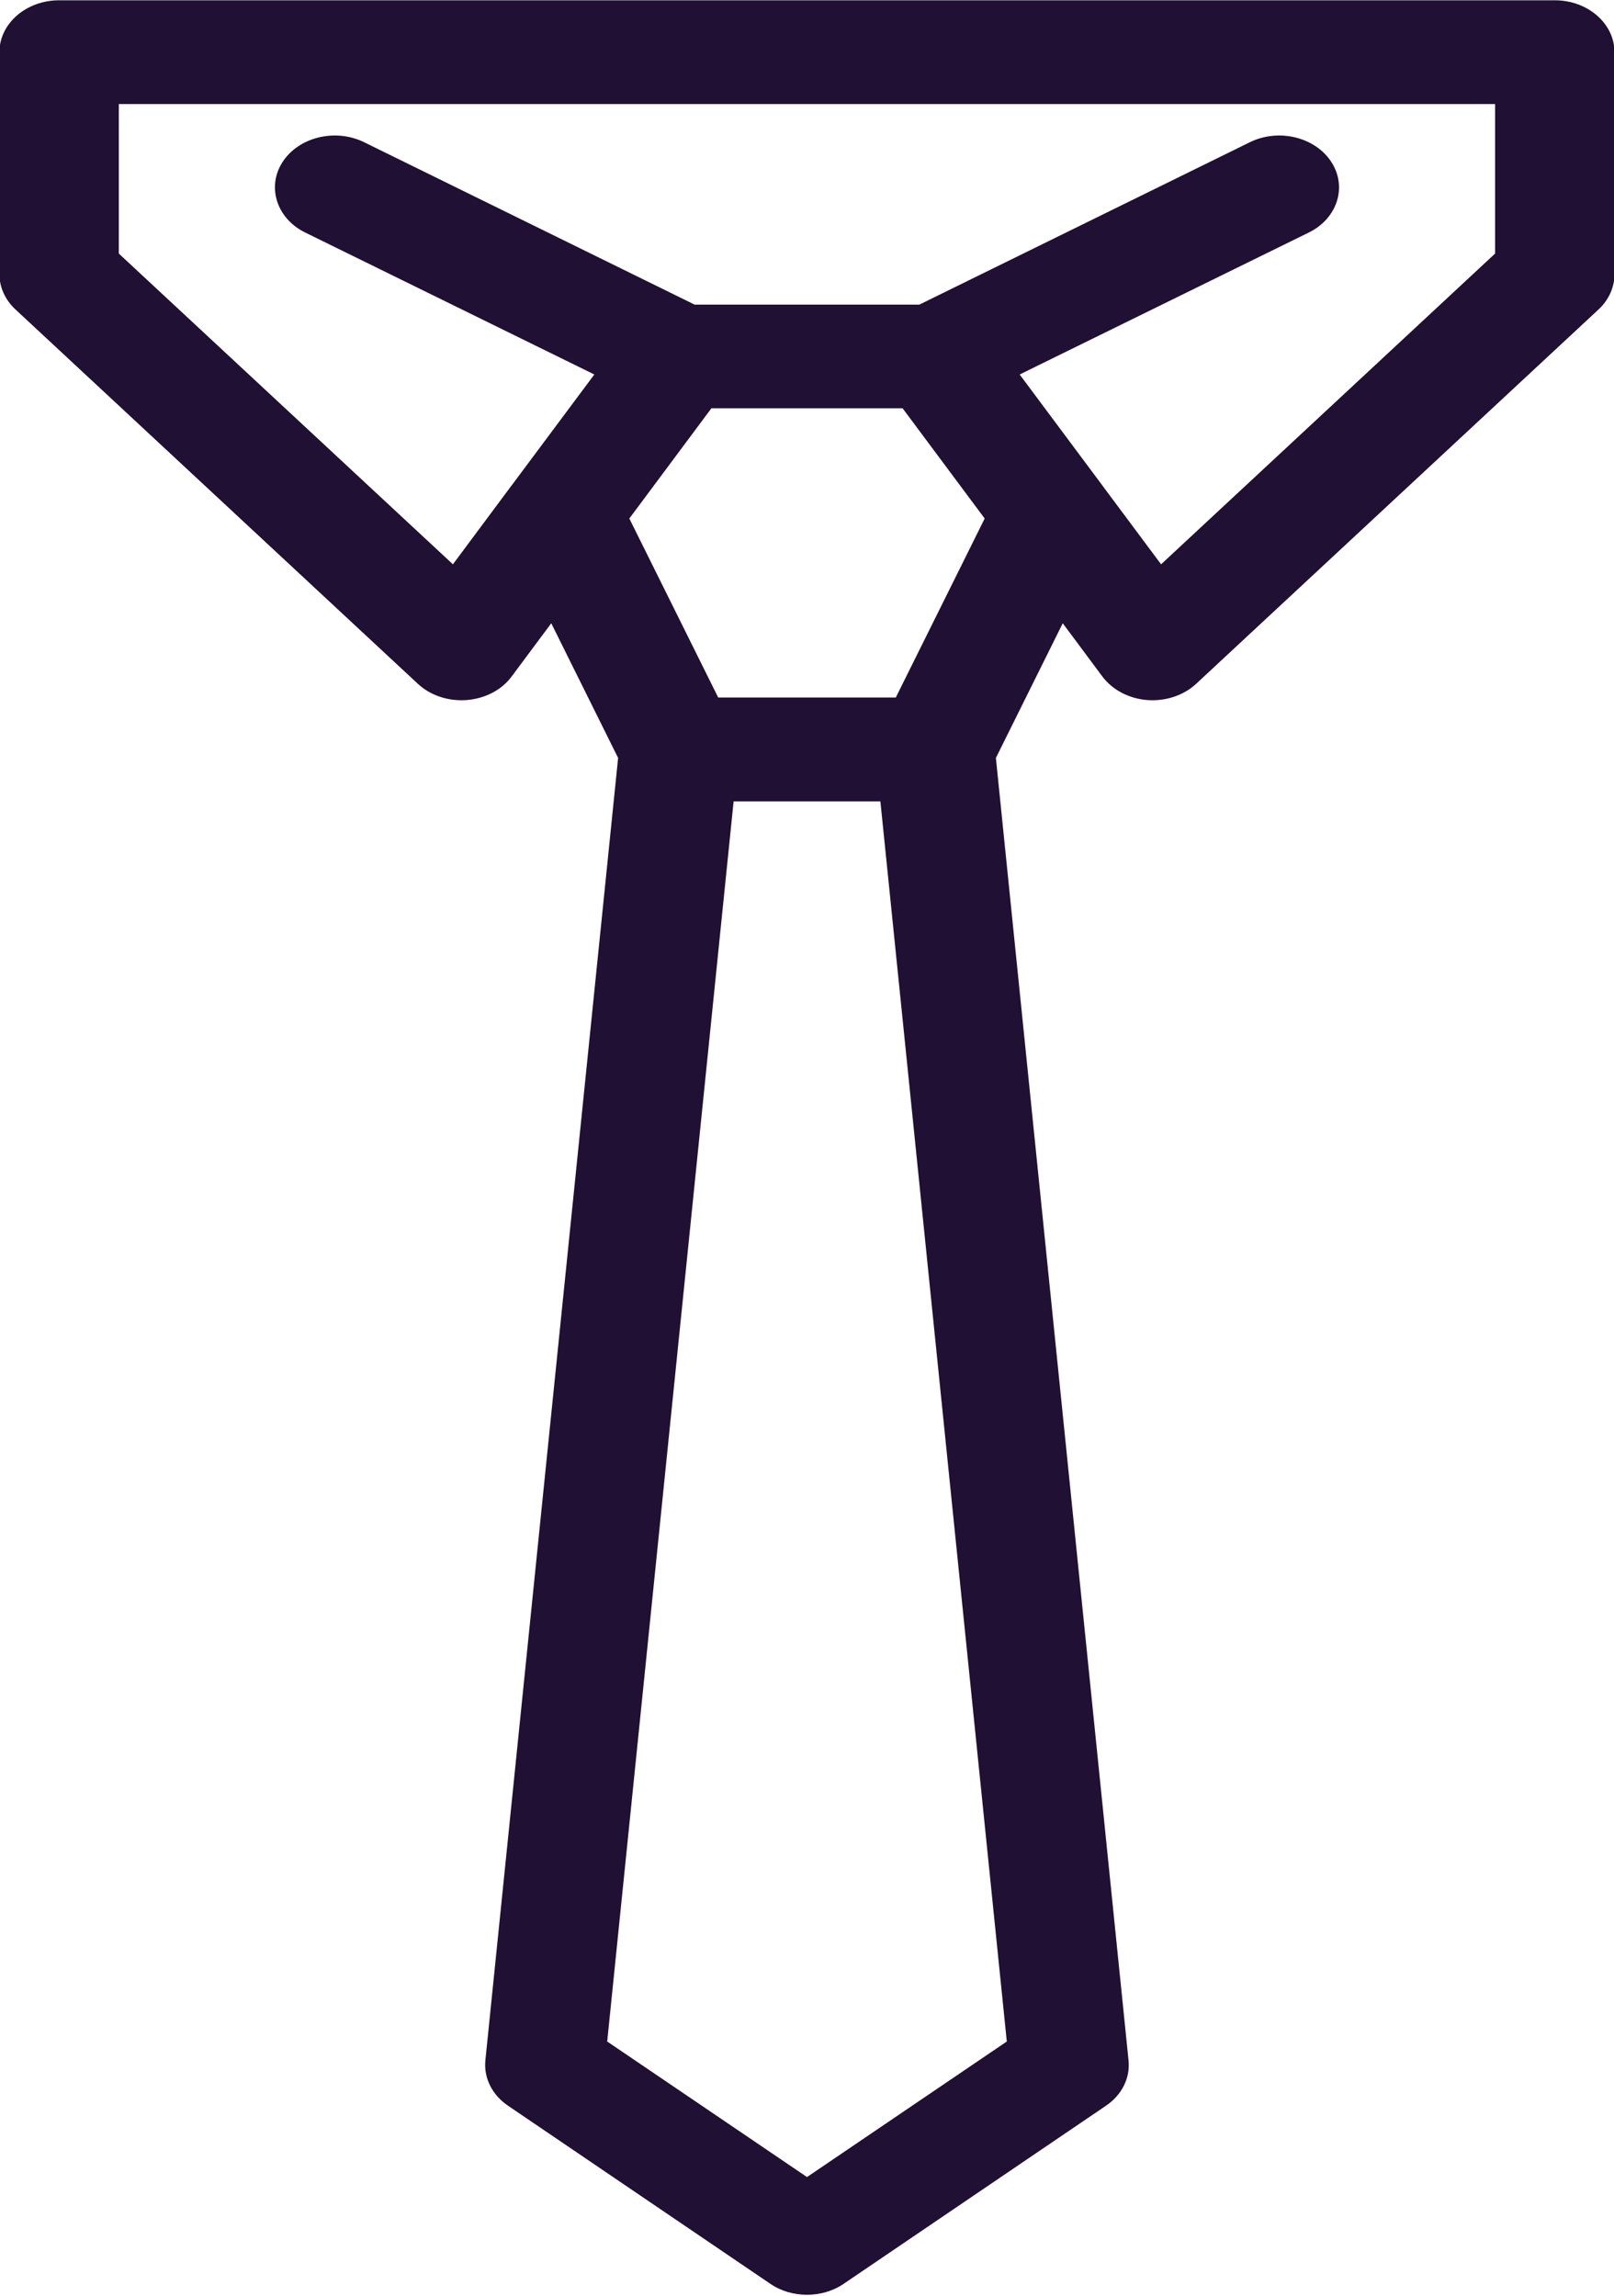 <svg xmlns="http://www.w3.org/2000/svg" xmlns:xlink="http://www.w3.org/1999/xlink" preserveAspectRatio="xMidYMid" width="16.56" height="23.562" viewBox="0 0 16.56 23.562">
  <defs>
    <style>
      .cls-1 {
        fill: #201033;
        fill-rule: evenodd;
      }
    </style>
  </defs>
  <path d="M15.953,0.003 L0.607,0.003 C0.268,0.003 -0.006,0.242 -0.006,0.536 L-0.006,2.813 C-0.006,2.947 0.053,3.078 0.159,3.176 L4.287,7.017 C4.403,7.125 4.565,7.186 4.734,7.186 C4.752,7.186 4.770,7.185 4.788,7.184 C4.976,7.169 5.146,7.082 5.249,6.943 L5.656,6.396 L6.342,7.778 L4.980,21.144 C4.962,21.324 5.050,21.500 5.214,21.610 L7.903,23.436 C8.014,23.512 8.147,23.549 8.280,23.549 C8.413,23.549 8.546,23.512 8.657,23.436 L11.346,21.610 C11.510,21.500 11.598,21.324 11.579,21.144 L10.218,7.778 L10.904,6.396 L11.311,6.943 C11.414,7.080 11.583,7.169 11.771,7.184 C11.789,7.185 11.807,7.186 11.825,7.186 C11.994,7.186 12.157,7.125 12.273,7.017 L16.401,3.176 C16.507,3.078 16.565,2.947 16.565,2.813 L16.565,0.536 C16.565,0.242 16.291,0.003 15.953,0.003 ZM8.280,22.341 L6.230,20.950 L7.527,8.224 L9.033,8.224 L10.330,20.950 L8.280,22.341 ZM9.191,7.158 L7.369,7.158 L6.457,5.321 L7.299,4.190 L9.261,4.190 L10.103,5.321 L9.191,7.158 ZM11.913,5.791 L11.311,4.983 C11.311,4.983 11.310,4.982 11.310,4.981 L10.462,3.843 L13.427,2.387 C13.722,2.243 13.826,1.917 13.659,1.661 C13.493,1.406 13.119,1.315 12.825,1.459 L9.433,3.126 L7.127,3.126 L3.735,1.459 C3.440,1.315 3.067,1.406 2.900,1.661 C2.734,1.917 2.838,2.243 3.133,2.387 L6.098,3.843 L5.250,4.981 C5.249,4.982 5.249,4.983 5.248,4.983 L4.647,5.791 L1.219,2.602 L1.219,1.068 L15.340,1.068 L15.340,2.602 L11.913,5.791 Z" class="cls-1"/>
</svg>
